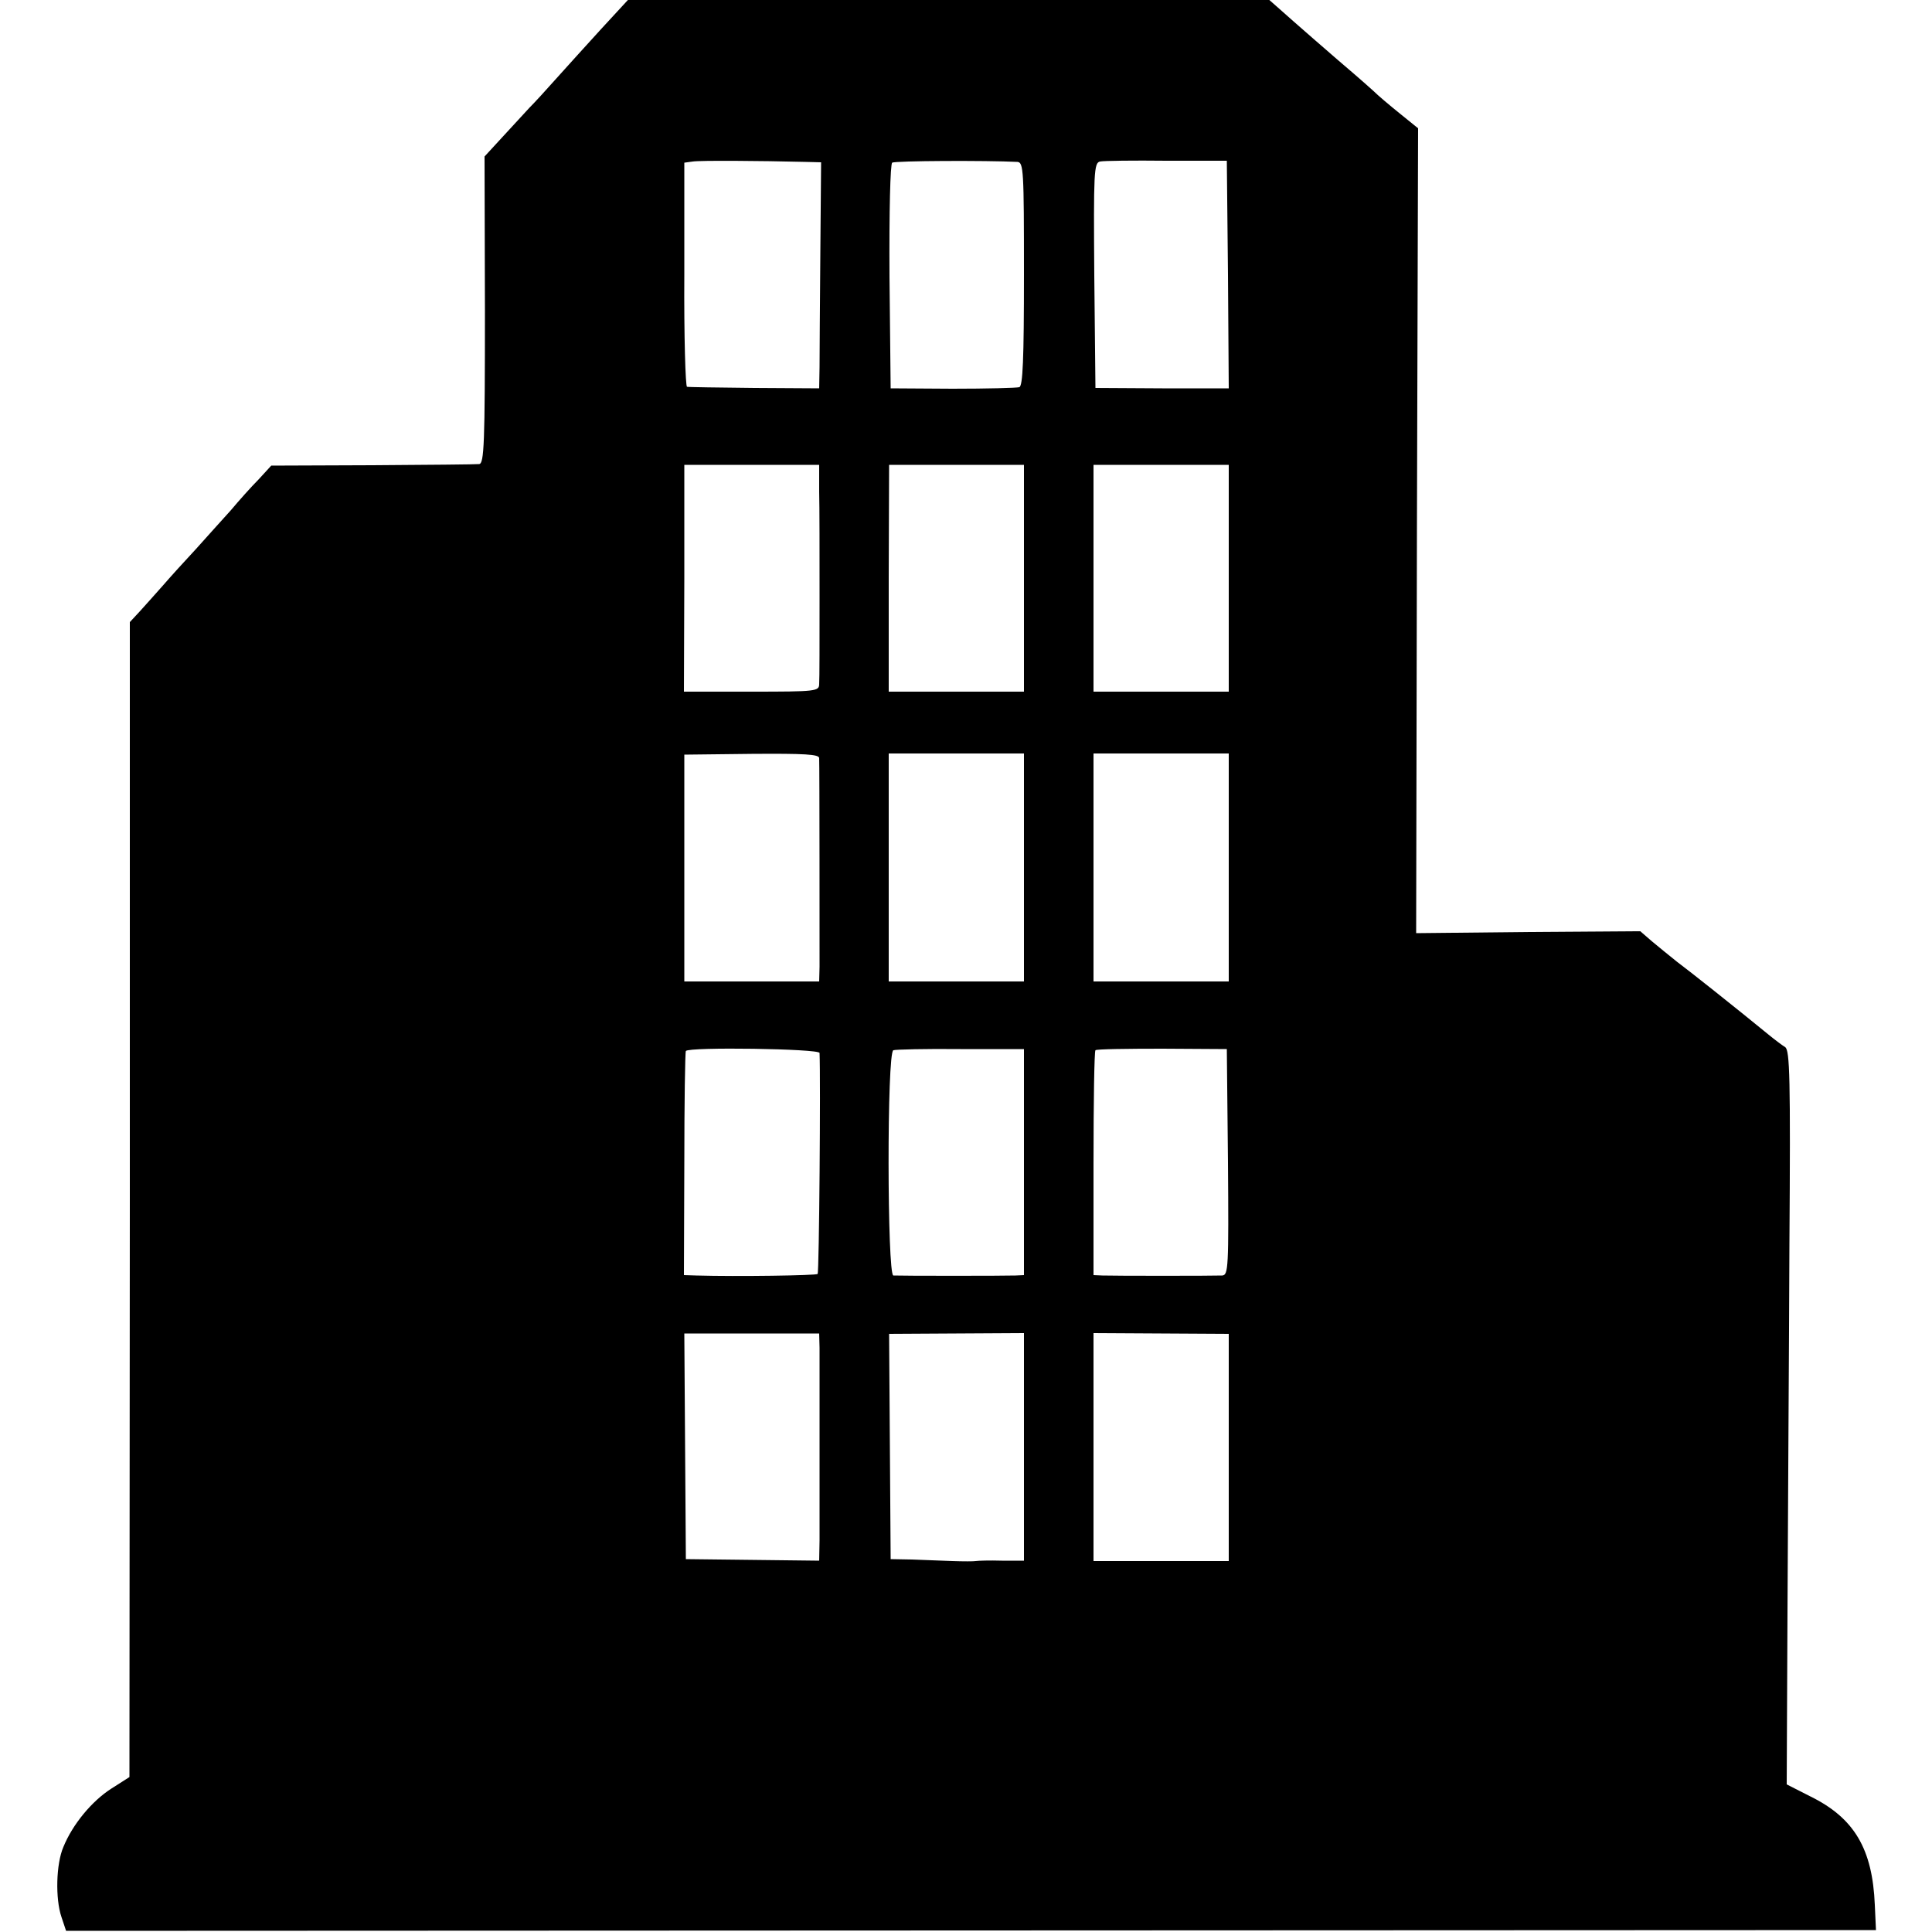 <?xml version="1.0" standalone="no"?>
<!DOCTYPE svg PUBLIC "-//W3C//DTD SVG 20010904//EN"
 "http://www.w3.org/TR/2001/REC-SVG-20010904/DTD/svg10.dtd">
<svg version="1.0" xmlns="http://www.w3.org/2000/svg"
 width="500pt" height="500pt" viewBox="0 0 500 500"
 preserveAspectRatio="xMidYMid meet">
<g transform="translate(0,500) scale(0.1,-0.1)"
fill="#000000" stroke="none">
<path d="M1554 4923 c-39 -43 -91 -100 -115 -127 -24 -27 -55 -61 -69 -75 -14
-15 -45 -49 -70 -76 l-46 -50 1 -398 c0 -346 -2 -397 -15 -398 -8 -1 -133 -2
-276 -3 l-262 -1 -33 -36 c-19 -19 -51 -55 -72 -80 -22 -24 -62 -69 -90 -100
-29 -31 -67 -73 -86 -95 -19 -21 -45 -51 -59 -66 l-26 -28 0 -1495 -1 -1494
-47 -30 c-50 -32 -100 -92 -124 -151 -19 -44 -21 -134 -5 -181 l12 -36 2342 1
2342 1 -3 65 c-6 145 -53 225 -167 281 l-61 31 2 446 c1 246 4 673 5 950 3
433 1 504 -11 512 -8 5 -28 20 -45 34 -83 68 -204 164 -235 187 -19 15 -48 39
-65 53 l-30 26 -290 -2 -290 -3 2 1041 3 1042 -47 38 c-26 21 -57 47 -69 59
-12 11 -35 31 -50 44 -39 33 -163 141 -194 169 l-25 22 -830 0 -830 0 -71 -77z
m531 -342 l40 -1 -2 -238 c-1 -130 -2 -262 -2 -292 l-1 -55 -167 1 c-93 1
-171 2 -175 3 -4 0 -8 131 -7 290 l0 290 22 3 c19 3 173 2 292 -1z m548 0 c16
-1 17 -22 17 -290 0 -222 -3 -290 -12 -293 -7 -2 -85 -4 -173 -4 l-160 1 -3
289 c-1 169 2 292 7 295 7 5 243 6 324 2z m545 -292 l2 -294 -172 0 -173 1 -3
291 c-2 267 -1 292 15 295 9 2 87 3 172 2 l156 0 3 -295z m-1058 -561 c1 -37
1 -160 1 -273 0 -113 0 -214 -1 -225 0 -19 -7 -20 -175 -20 l-175 0 1 293 0
294 174 0 175 0 0 -69z m530 -225 l0 -293 -175 0 -175 0 0 294 1 293 175 0
174 0 0 -294z m530 1 l0 -294 -175 0 -175 0 0 293 0 294 175 0 175 0 0 -293z
m-1060 -466 c1 -18 1 -495 1 -540 l-1 -38 -174 0 -175 0 0 294 0 293 174 2
c137 1 175 -1 175 -11z m530 -283 l0 -295 -175 0 -175 0 0 295 0 295 175 0
175 0 0 -295z m530 0 l0 -295 -175 0 -175 0 0 295 0 295 175 0 175 0 0 -295z
m-1059 -480 c3 -65 -1 -568 -5 -572 -4 -4 -207 -7 -314 -4 l-32 1 1 287 c0
158 2 290 4 293 7 11 345 6 346 -5z m529 -282 l0 -293 -22 -1 c-26 -1 -296 -1
-316 0 -16 1 -17 578 0 583 5 2 84 4 174 3 l164 0 0 -292z m528 -1 c2 -273 1
-292 -15 -293 -24 -1 -282 -1 -310 0 l-23 1 0 288 c0 159 2 291 5 294 3 3 81
4 173 4 l167 -1 3 -293z m-1057 -480 c0 -50 0 -434 0 -499 l-1 -52 -172 2
-173 2 -2 292 -2 292 175 0 174 0 1 -37z m529 -256 l0 -295 -57 0 c-32 1 -62
0 -68 -1 -5 -1 -32 -1 -60 0 -27 1 -75 3 -105 4 l-55 1 -2 291 -2 292 174 1
175 1 0 -294z m530 -2 l0 -294 -175 0 -175 0 0 295 0 295 175 -1 175 -1 0
-294z"/>
</g>
</svg>
